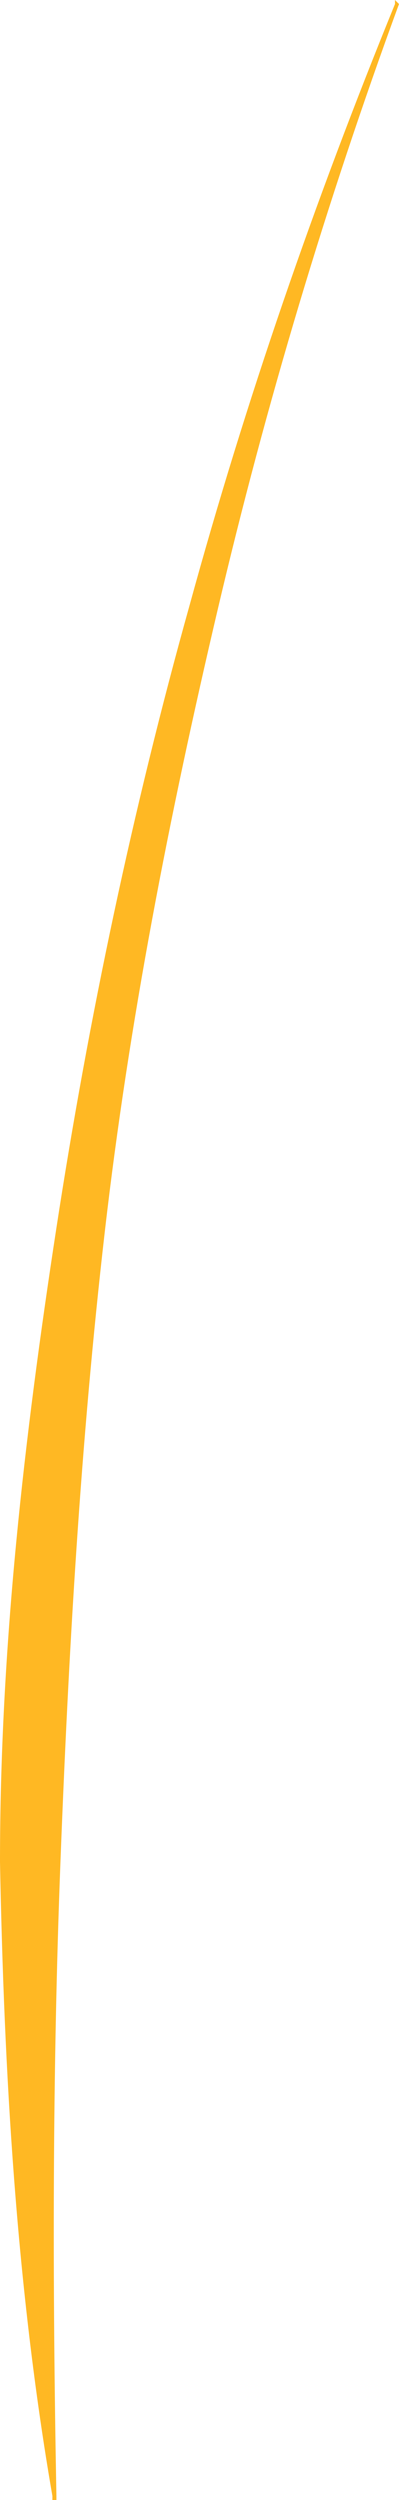 <?xml version="1.0" encoding="utf-8"?>
<!-- Generator: Adobe Illustrator 23.0.1, SVG Export Plug-In . SVG Version: 6.00 Build 0)  -->
<svg version="1.1" id="Слой_1" xmlns="http://www.w3.org/2000/svg" xmlns:xlink="http://www.w3.org/1999/xlink" x="0px" y="0px"
	 viewBox="0 0 9.9 61.9" style="enable-background:new 0 0 9.9 61.9;" xml:space="preserve">
<style type="text/css">
	.st0{fill:#FFB823;}
</style>
<g id="ill">
	<g>
		<path class="st0" d="M9.9,0.1C8.1,5,6.6,10,5.4,15.1S3.2,25.3,2.6,30.5C2,35.7,1.7,40.9,1.5,46.1c-0.2,5.2-0.2,10.4-0.1,15.7v0.1
			H1.3v-0.1C0.4,56.6,0.1,51.3,0,46.1c0-5.3,0.6-10.5,1.4-15.7S3.3,20,4.7,15C6.1,9.9,7.8,5,9.8,0.1V0L9.9,0.1L9.9,0.1z"/>
	</g>
</g>
</svg>
